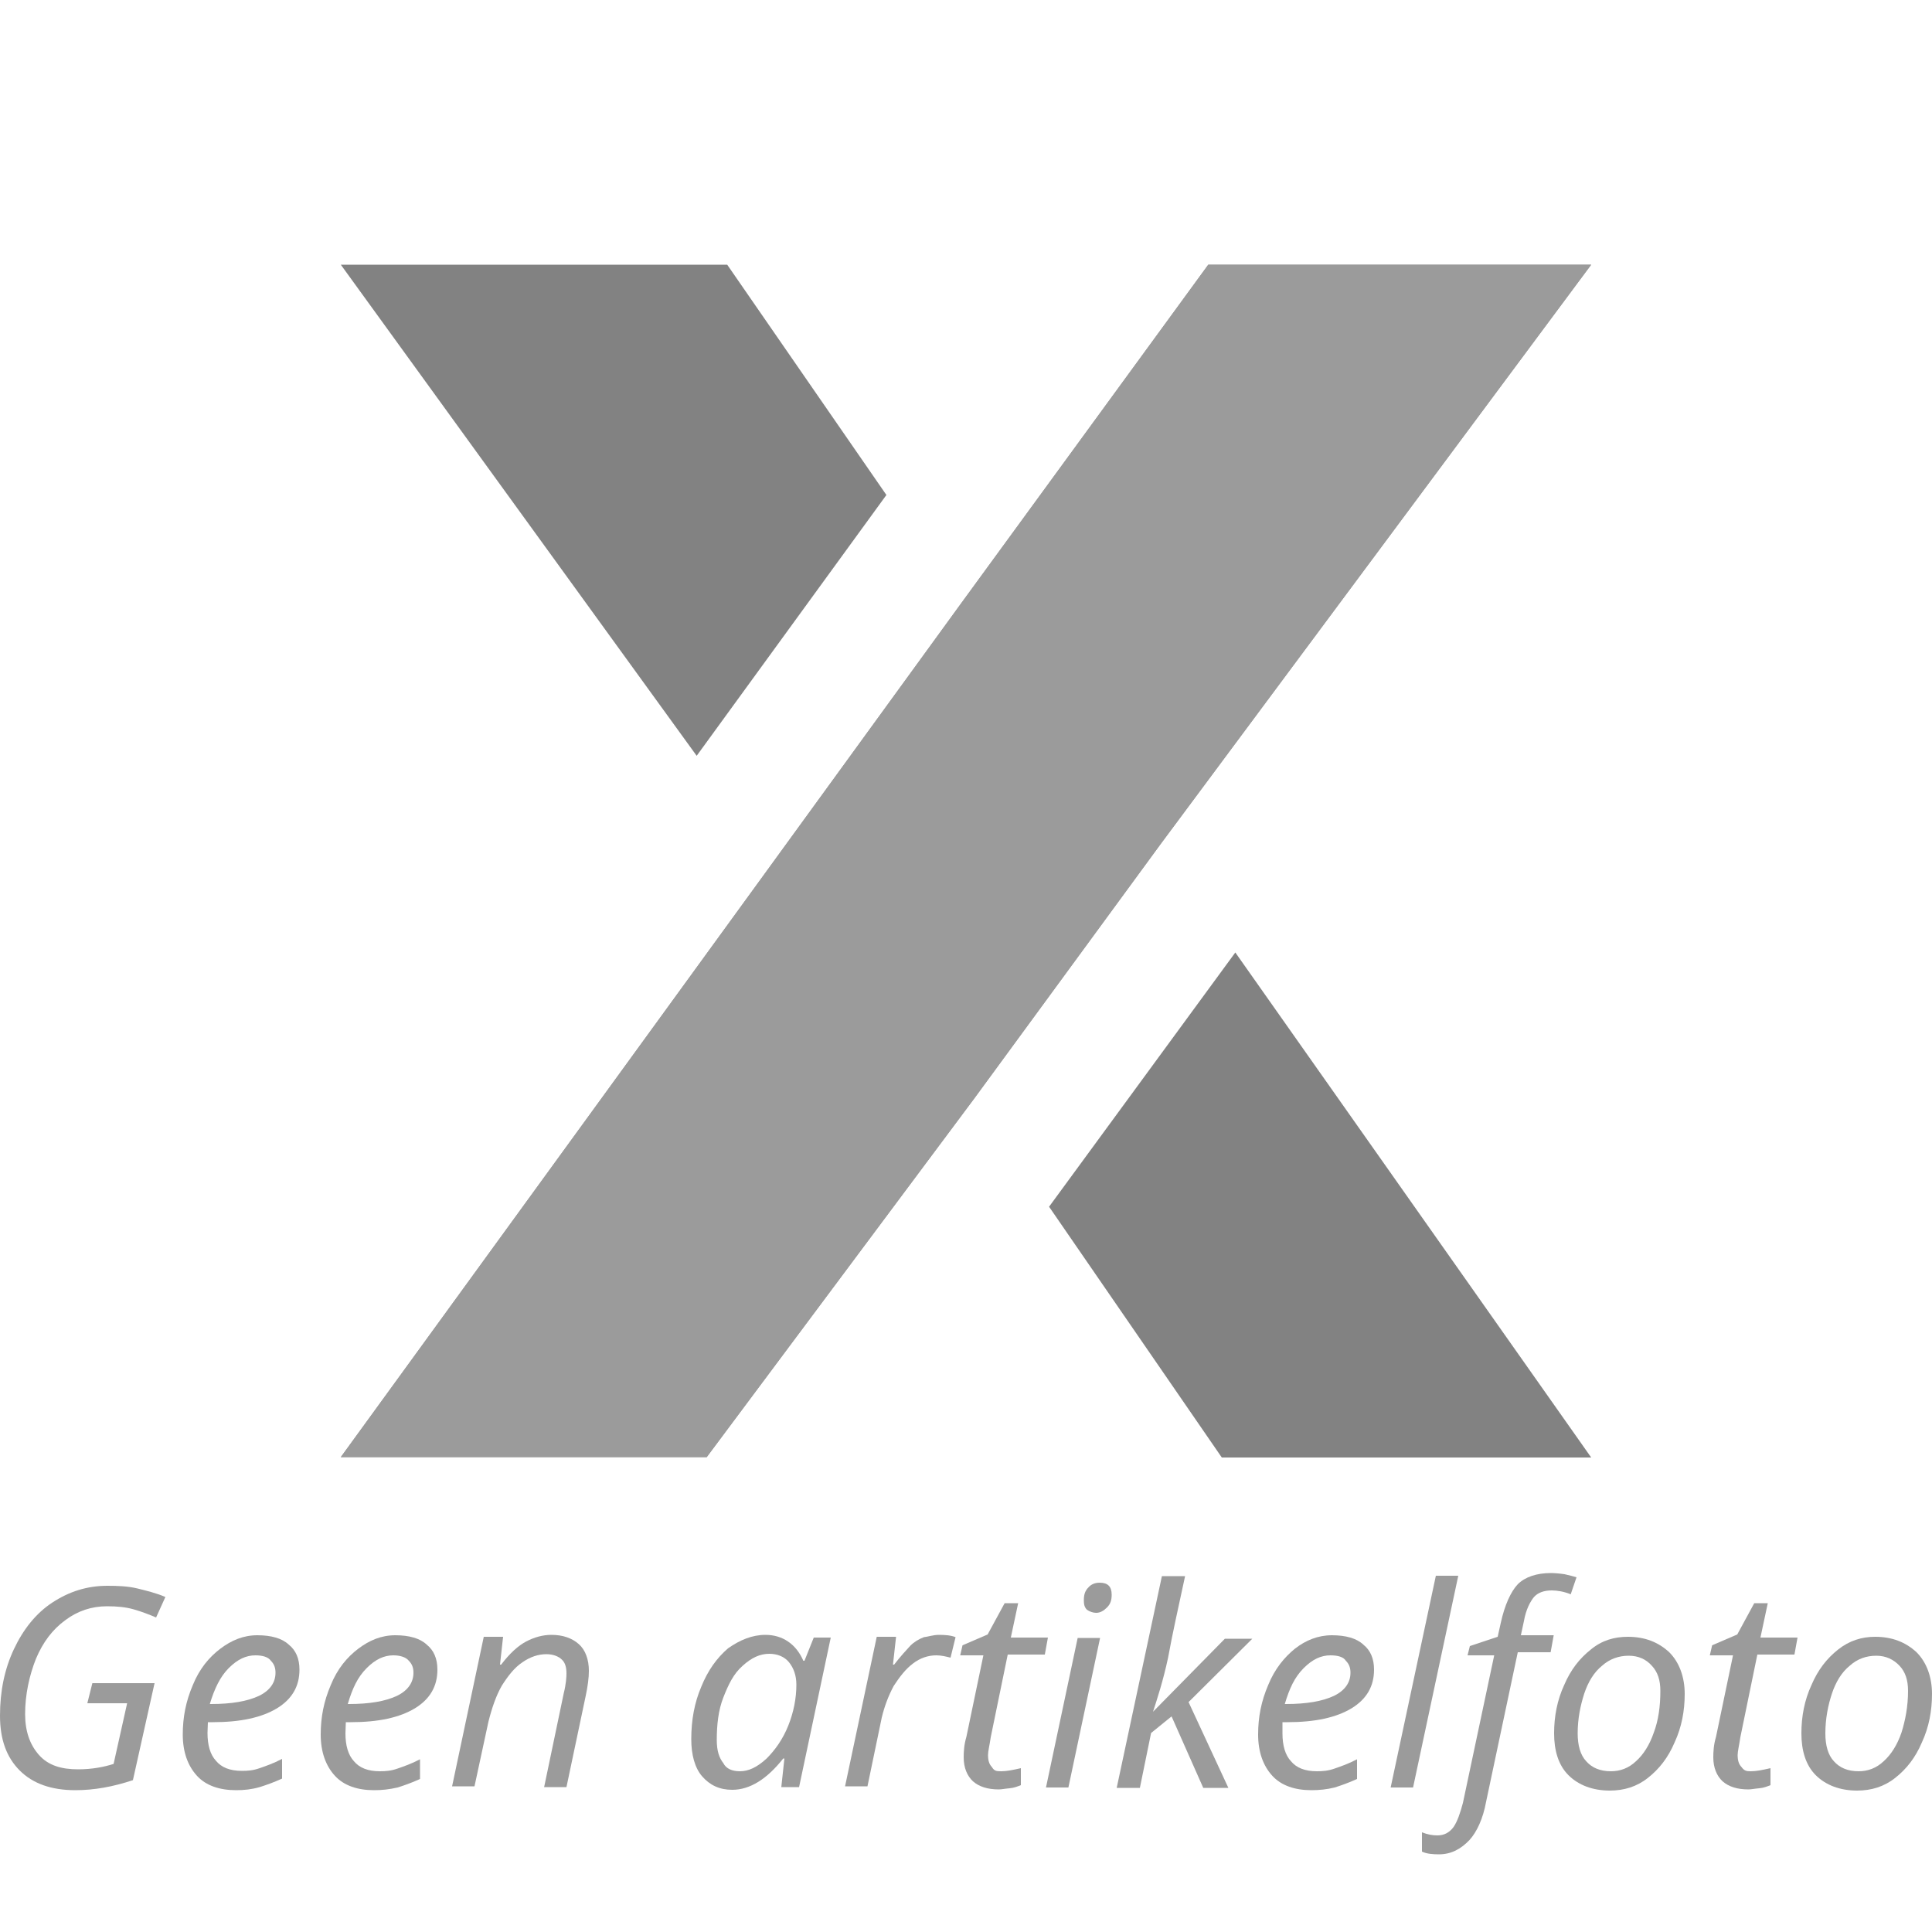 <?xml version="1.0" encoding="utf-8"?>
<!-- Generator: Adobe Illustrator 27.7.0, SVG Export Plug-In . SVG Version: 6.00 Build 0)  -->
<svg version="1.1" id="Layer_3" xmlns="http://www.w3.org/2000/svg" xmlns:xlink="http://www.w3.org/1999/xlink" x="0px" y="0px"
	 viewBox="0 0 500 500" style="enable-background:new 0 0 500 500;" xml:space="preserve">
<style type="text/css">
	.st0{fill:#9B9B9B;}
	.st1{fill:#828282;}
</style>
<g>
	<path class="st0" d="M23.9,435.6H40l-5.6,25.1c-5.1,1.7-10,2.6-14.9,2.6c-6.2,0-11-1.7-14.4-5.1S0,450.2,0,444
		c0-6.4,1.2-12.1,3.6-17.2s5.7-9.3,10-12.1s8.9-4.3,14.2-4.3c2.8,0,5.3,0.1,7.8,0.7c2.4,0.6,4.9,1.2,7.2,2.2l-2.4,5.3
		c-1.9-0.8-3.7-1.5-5.8-2.1s-4.3-0.8-6.9-0.8c-4,0-7.6,1.2-10.8,3.6c-3.3,2.4-5.8,5.7-7.6,10c-1.7,4.3-2.8,9.2-2.8,14.3
		c0,4.4,1.2,7.9,3.6,10.6s5.8,3.7,10.1,3.7c3.6,0,6.7-0.6,9.2-1.4l3.5-15.7H22.6L23.9,435.6z"/>
	<path class="st0" d="M61.1,463.3c-4.3,0-7.8-1.2-10.1-3.7c-2.4-2.6-3.7-6.2-3.7-10.7s0.8-8.6,2.6-12.8c1.7-4.2,4.2-7.2,7.1-9.4
		c2.9-2.2,6-3.5,9.6-3.5c3.6,0,6.4,0.8,8.1,2.4c1.9,1.5,2.8,3.7,2.8,6.5c0,4.3-1.9,7.6-5.8,10c-4,2.4-9.4,3.6-16.7,3.6h-1.2
		l-0.1,2.8c0,3.1,0.7,5.6,2.2,7.2c1.4,1.7,3.6,2.6,6.7,2.6c1.5,0,2.9-0.1,4.6-0.7s3.5-1.2,5.8-2.4v5.1c-2.2,1-4.2,1.7-5.8,2.2
		C65.1,463.1,63.2,463.3,61.1,463.3z M66.1,428.4c-2.4,0-4.6,1-6.9,3.3c-2.2,2.2-3.7,5.3-4.9,9.3h0.3c5.3,0,9.4-0.7,12.4-2.1
		c2.9-1.4,4.3-3.5,4.3-6c0-1.2-0.3-2.2-1.2-3.1C69.4,428.8,67.9,428.4,66.1,428.4z"/>
	<path class="st0" d="M96.8,463.3c-4.3,0-7.8-1.2-10.1-3.7c-2.4-2.6-3.7-6.2-3.7-10.7s0.8-8.6,2.6-12.8c1.7-4.2,4.2-7.2,7.1-9.4
		c2.9-2.2,6-3.5,9.6-3.5s6.4,0.8,8.1,2.4c1.9,1.5,2.8,3.7,2.8,6.5c0,4.3-1.9,7.6-5.8,10c-4,2.4-9.4,3.6-16.7,3.6h-1.2l-0.1,2.9
		c0,3.1,0.7,5.6,2.2,7.2c1.4,1.7,3.6,2.6,6.7,2.6c1.5,0,2.9-0.1,4.6-0.7s3.5-1.2,5.8-2.4v5.1c-2.2,1-4.2,1.7-5.8,2.2
		C100.7,463.1,98.9,463.3,96.8,463.3z M101.8,428.4c-2.4,0-4.6,1-6.9,3.3c-2.4,2.4-3.7,5.3-4.9,9.3h0.3c5.3,0,9.4-0.7,12.4-2.1
		c2.9-1.4,4.3-3.5,4.3-6c0-1.2-0.3-2.2-1.2-3.1C105,428.8,103.4,428.4,101.8,428.4z"/>
	<path class="st0" d="M140.8,462.6l5.1-24.4c0.6-2.4,0.7-4.2,0.7-5.1c0-1.5-0.3-2.8-1.2-3.6c-0.8-0.8-2.2-1.4-4-1.4
		c-2.1,0-4.2,0.7-6.2,2.1c-2.1,1.4-3.7,3.5-5.3,6c-1.5,2.6-2.6,5.8-3.5,9.4l-3.6,16.7H117l8.2-38.7h5l-0.8,7.2h0.3
		c2.2-2.9,4.4-4.9,6.5-6s4.3-1.7,6.5-1.7c2.9,0,5.3,0.8,7.1,2.4c1.7,1.5,2.6,4,2.6,6.9c0,1.9-0.3,4-0.8,6.4l-5,23.7h-5.8
		L140.8,462.6L140.8,462.6z"/>
	<path class="st0" d="M198.1,423.1c2.2,0,4.2,0.6,5.8,1.7c1.7,1.1,3.1,2.9,4,5h0.3l2.4-6h4.4l-8.2,38.7h-4.6l0.8-7.4h-0.3
		c-4.2,5.3-8.6,8.1-13.2,8.1c-3.3,0-5.8-1.2-7.8-3.5c-1.9-2.2-2.8-5.6-2.8-9.6c0-4.9,0.8-9.4,2.6-13.6c1.7-4.2,4-7.4,6.9-9.9
		C191.5,424.4,194.7,423.1,198.1,423.1z M191.5,458.4c2.2,0,4.4-1,6.9-3.3c2.2-2.2,4.2-5,5.6-8.5c1.4-3.5,2.1-7.1,2.1-10.6
		c0-2.4-0.7-4.3-1.9-5.8s-3.1-2.2-5.1-2.2c-2.4,0-4.6,1-6.9,3.1c-2.4,2.1-3.7,4.9-5,8.2s-1.7,7.1-1.7,11c0,2.8,0.6,4.6,1.7,6
		C187.9,457.7,189.4,458.4,191.5,458.4z"/>
	<path class="st0" d="M243,423.1c1.5,0,3.1,0.1,4.3,0.6L246,429c-1.2-0.3-2.4-0.6-3.7-0.6c-2.1,0-4.2,0.7-6,2.1
		c-1.9,1.4-3.5,3.5-5,5.8c-1.4,2.6-2.4,5.3-3.1,8.2l-3.7,17.8h-5.8l8.2-38.7h5l-0.8,7.2h0.3c1.7-2.2,3.1-3.7,4.2-4.9
		c1-1,2.2-1.7,3.5-2.2C240.1,423.6,241.5,423.1,243,423.1z"/>
	<path class="st0" d="M259.1,458.4c1.4,0,2.9-0.3,5.1-0.8v4.4c-0.8,0.3-1.7,0.7-2.9,0.8s-2.1,0.3-2.8,0.3c-2.9,0-5.1-0.7-6.7-2.1
		c-1.5-1.4-2.4-3.5-2.4-6.2c0-1.5,0.1-3.3,0.7-5.3l4.4-21.1h-6l0.6-2.6l6.5-2.8l4.4-8.1h3.5l-1.9,8.9h9.6l-0.8,4.4h-9.6l-4.4,21.4
		c-0.3,2.1-0.7,3.6-0.7,4.6c0,1.4,0.3,2.4,1,3.1C257.3,458.3,257.8,458.4,259.1,458.4z"/>
	<path class="st0" d="M276.5,462.6h-5.8l8.2-38.7h5.8L276.5,462.6z M280.5,414.1c0-1.4,0.3-2.4,1.2-3.3c0.7-0.8,1.7-1.2,2.9-1.2
		c2.1,0,3.1,1,3.1,3.1c0,1.4-0.3,2.4-1.2,3.3c-0.8,0.8-1.7,1.4-2.8,1.4c-0.8,0-1.7-0.3-2.4-0.8C280.6,415.9,280.5,415.1,280.5,414.1
		z"/>
	<path class="st0" d="M298.4,443l18.6-18.9h7.1l-16.5,16.4l10.3,22.2h-6.5l-8.2-18.5l-5.3,4.3l-2.9,14.2h-6l11.7-54.8h6
		c-1.7,7.9-3.3,15-4.4,21.1C301,435.1,299.4,439.9,298.4,443L298.4,443z"/>
	<path class="st0" d="M339.4,463.3c-4.3,0-7.8-1.2-10.1-3.7c-2.4-2.6-3.7-6.2-3.7-10.7s0.8-8.6,2.6-12.8c1.7-4.2,4.2-7.2,6.9-9.4
		c2.8-2.2,6-3.5,9.6-3.5s6.4,0.8,8.1,2.4c1.9,1.5,2.8,3.7,2.8,6.5c0,4.3-1.9,7.6-5.8,10c-4,2.4-9.4,3.6-16.7,3.6h-1.2v2.9
		c0,3.1,0.7,5.6,2.2,7.2c1.4,1.7,3.6,2.6,6.7,2.6c1.5,0,2.9-0.1,4.6-0.7s3.5-1.2,5.8-2.4v5.1c-2.2,1-4.2,1.7-5.8,2.2
		C343.4,463.1,341.4,463.3,339.4,463.3z M344.3,428.4c-2.4,0-4.6,1-6.9,3.3c-2.4,2.4-3.7,5.3-4.9,9.3h0.3c5.3,0,9.4-0.7,12.4-2.1
		c2.9-1.4,4.3-3.5,4.3-6c0-1.2-0.3-2.2-1.2-3.1C347.7,428.8,346.2,428.4,344.3,428.4z"/>
	<path class="st0" d="M365.7,462.6h-5.8l11.7-54.8h5.8L365.7,462.6z"/>
	<path class="st0" d="M372.4,479.9c-1.5,0-3.1-0.1-4.4-0.7v-5c1.5,0.6,2.8,0.8,4,0.8c1.7,0,3.1-0.7,4.2-2.2c1-1.5,1.7-3.6,2.4-6.2
		l8.1-38.2h-6.9l0.6-2.4l7.2-2.4l0.8-3.6c1-4.6,2.6-8.1,4.4-10c1.9-1.9,4.9-2.9,8.6-2.9c0.8,0,2.1,0.1,3.5,0.3
		c1.4,0.3,2.4,0.6,3.1,0.8l-1.5,4.4c-1.7-0.7-3.5-1-4.9-1c-2.1,0-3.6,0.6-4.6,1.7c-1,1.2-2.1,3.3-2.6,6.2l-0.8,3.7h8.5l-0.8,4.4
		h-8.5l-8.2,38.7c-0.8,4.4-2.4,7.8-4.3,9.9C378.1,478.5,375.6,479.9,372.4,479.9z"/>
	<path class="st0" d="M421.3,423.6c4.4,0,7.9,1.4,10.7,4c2.6,2.6,4,6.4,4,10.8s-0.8,8.6-2.6,12.5c-1.7,4-4,6.9-6.9,9.2
		s-6.2,3.3-9.9,3.3c-4.4,0-8.1-1.4-10.7-4s-3.7-6.4-3.7-10.8s0.8-8.6,2.6-12.5c1.7-4,4-6.9,6.9-9.2
		C414.6,424.5,417.8,423.6,421.3,423.6z M429.7,437.6c0-2.8-0.7-4.9-2.2-6.5c-1.5-1.7-3.5-2.6-6-2.6s-4.9,0.8-6.9,2.6
		c-2.1,1.7-3.6,4.2-4.6,7.2c-1,3.1-1.7,6.5-1.7,10.3c0,3.1,0.7,5.6,2.2,7.2c1.5,1.7,3.6,2.6,6.4,2.6c2.4,0,4.6-0.8,6.5-2.6
		c1.9-1.7,3.5-4.2,4.6-7.4C429.2,445.2,429.7,441.6,429.7,437.6z"/>
	<path class="st0" d="M453.1,458.4c1.4,0,2.9-0.3,5.1-0.8v4.4c-0.8,0.3-1.7,0.7-2.9,0.8c-1.2,0.1-2.1,0.3-2.8,0.3
		c-2.9,0-5.1-0.7-6.7-2.1c-1.5-1.4-2.4-3.5-2.4-6.2c0-1.5,0.1-3.3,0.7-5.3l4.4-21.1h-6l0.6-2.6l6.5-2.8l4.4-8.1h3.5l-1.9,8.9h9.6
		l-0.8,4.4h-9.6l-4.4,21.4c-0.3,2.1-0.7,3.6-0.7,4.6c0,1.4,0.3,2.4,1,3.1C451.4,458.3,452,458.4,453.1,458.4z"/>
	<path class="st0" d="M485.3,423.6c4.4,0,7.9,1.4,10.7,4c2.6,2.6,4,6.4,4,10.8s-0.8,8.6-2.6,12.5c-1.7,4-4,6.9-6.9,9.2
		s-6.2,3.3-9.9,3.3c-4.4,0-8.1-1.4-10.7-4s-3.7-6.4-3.7-10.8s0.8-8.6,2.6-12.5c1.7-4,4-6.9,6.9-9.2S481.8,423.6,485.3,423.6z
		 M493.8,437.6c0-2.8-0.7-4.9-2.2-6.5s-3.5-2.6-6-2.6c-2.6,0-4.9,0.8-6.9,2.6c-2.1,1.7-3.6,4.2-4.6,7.2s-1.7,6.5-1.7,10.3
		c0,3.1,0.7,5.6,2.2,7.2c1.5,1.7,3.6,2.6,6.4,2.6c2.4,0,4.6-0.8,6.5-2.6c1.9-1.7,3.5-4.2,4.6-7.4
		C493.1,445.2,493.8,441.6,493.8,437.6z"/>
</g>
<g>
	<path class="st1" d="M188.2,68.5h-100l92.1,127.1l49.1-67.5L188.2,68.5z M319.7,246.5l-48.2,65.8l44.7,64.9h95.6L319.7,246.5z"/>
	<polygon class="st0" points="300.4,218.4 300.4,218.4 252.2,284.2 182.9,377.1 88.2,377.1 248.7,156.2 312.7,68.5 411.8,68.5 	"/>
	<polygon class="st0" points="300.4,218.4 300.4,218.4 252.2,284.2 182.9,377.1 88.2,377.1 248.7,156.2 312.7,68.5 411.8,68.5 	"/>
</g>
</svg>
